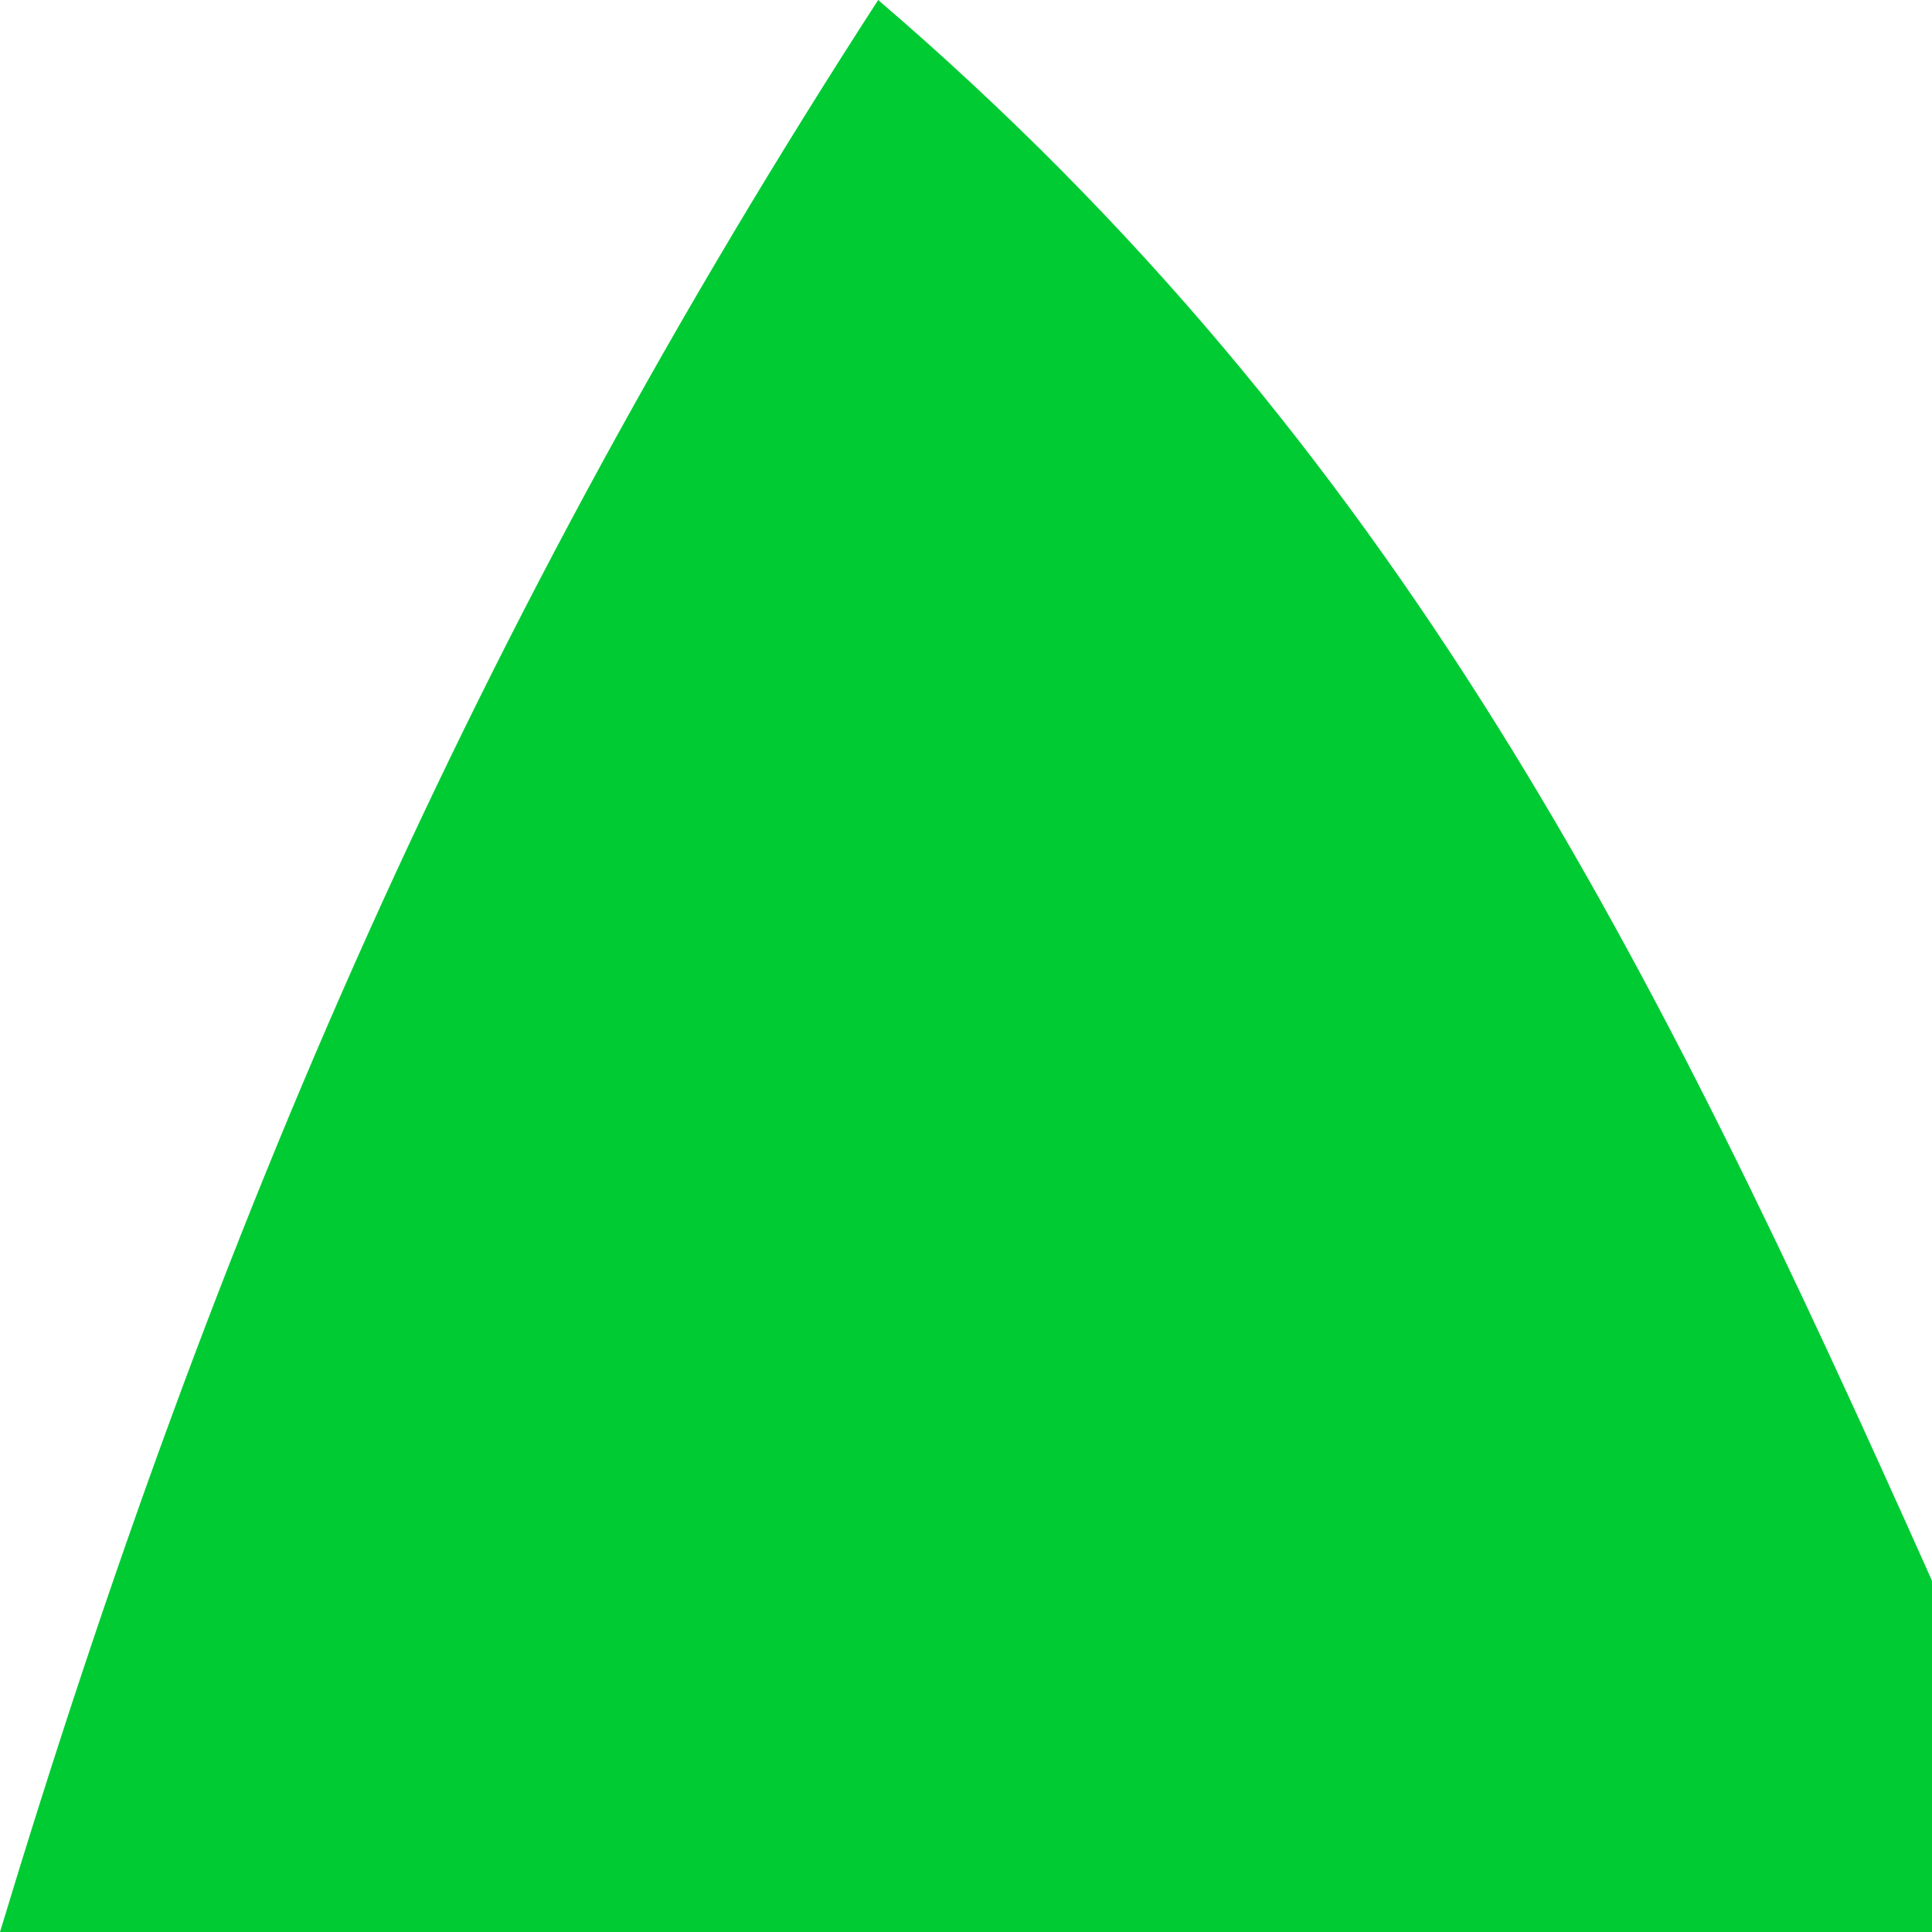 <?xml version="1.0" encoding="UTF-8"?>
<svg version="1.1" xmlns="http://www.w3.org/2000/svg" width="11" height="11">
<path d="M0 0 C2.972 2.548 4.415 5.453 6 9 C6 9.66 6 10.32 6 11 C2.37 11 -1.26 11 -5 11 C-3.775 6.947 -2.301 3.556 0 0 Z " fill="#00CB33" transform="translate(5,0)"/>
</svg>
